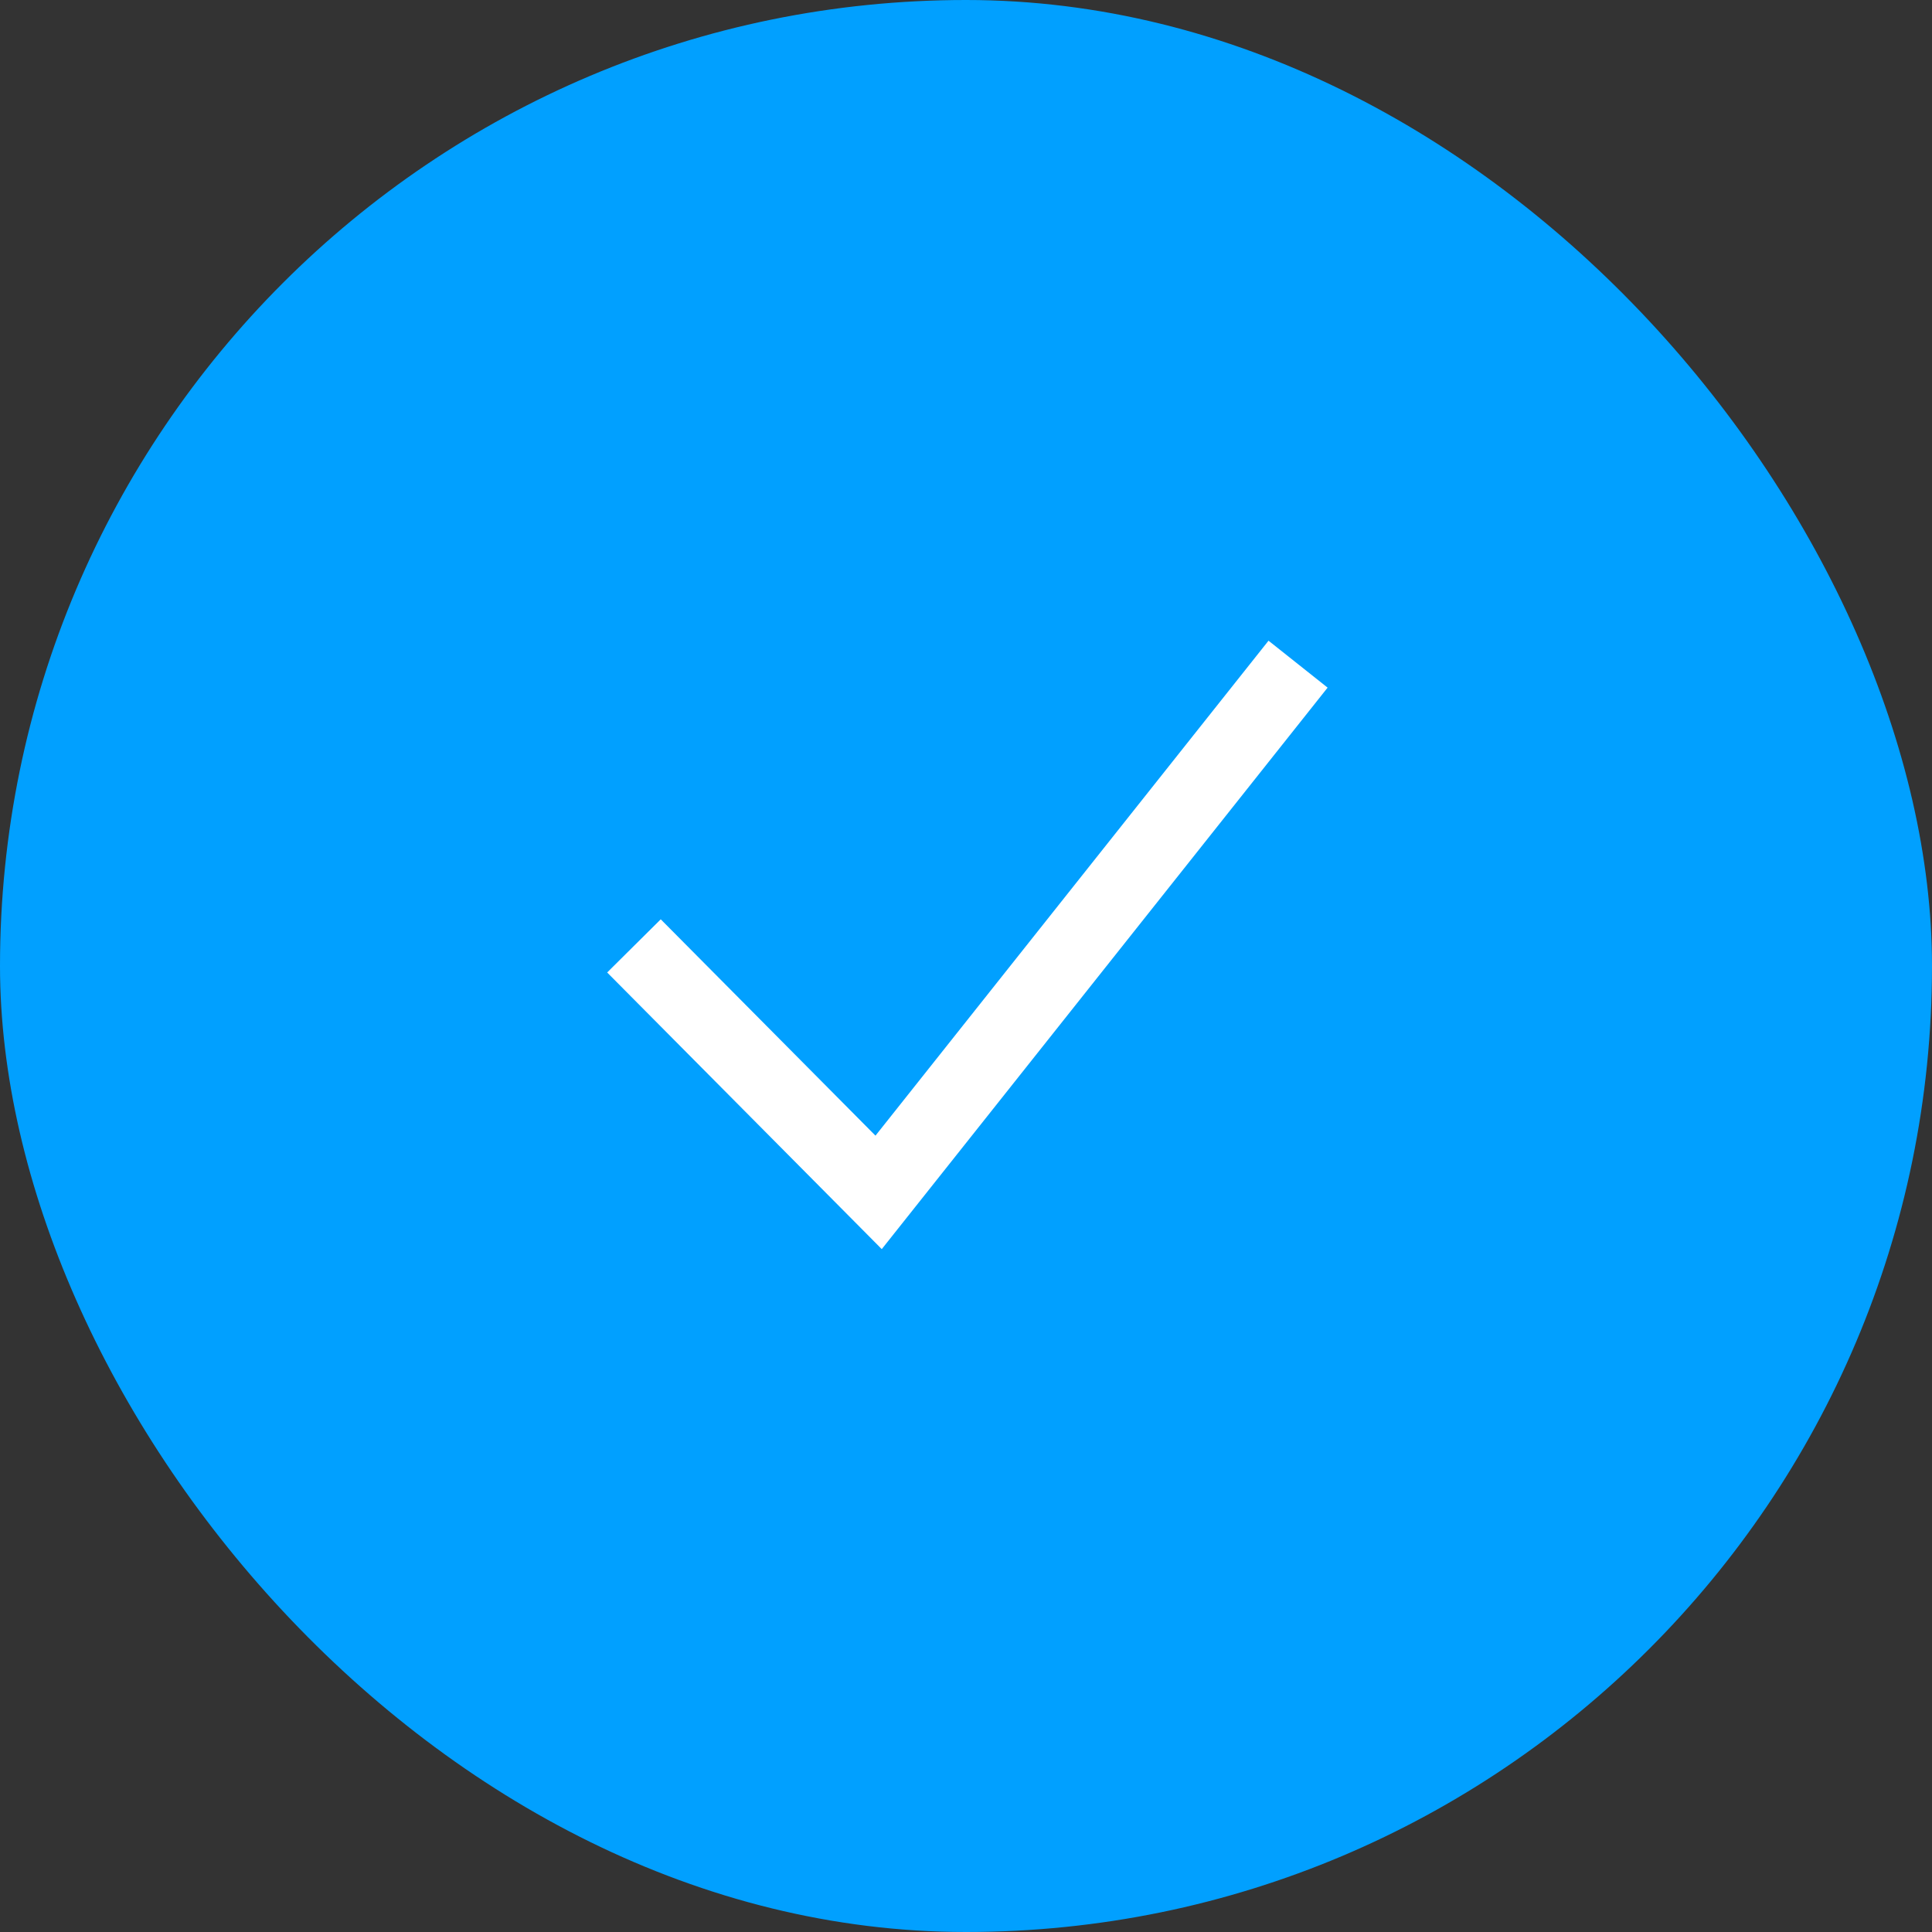 <svg  viewBox="0 0 48 48" fill="none" xmlns="http://www.w3.org/2000/svg">
<rect x="0" y="0" width="48" height="48" fill="#333333" stroke="none"/>
<rect width="48" height="48" rx="24" fill="#01A0FF"/>
<path fill-rule="evenodd" clip-rule="evenodd" d="M32.984 17.084L22.563 30.208L21.907 31.034L21.164 30.285L15.085 24.161L16.416 22.84L21.751 28.215L31.516 15.918L32.984 17.084Z" fill="white"/>
</svg>
